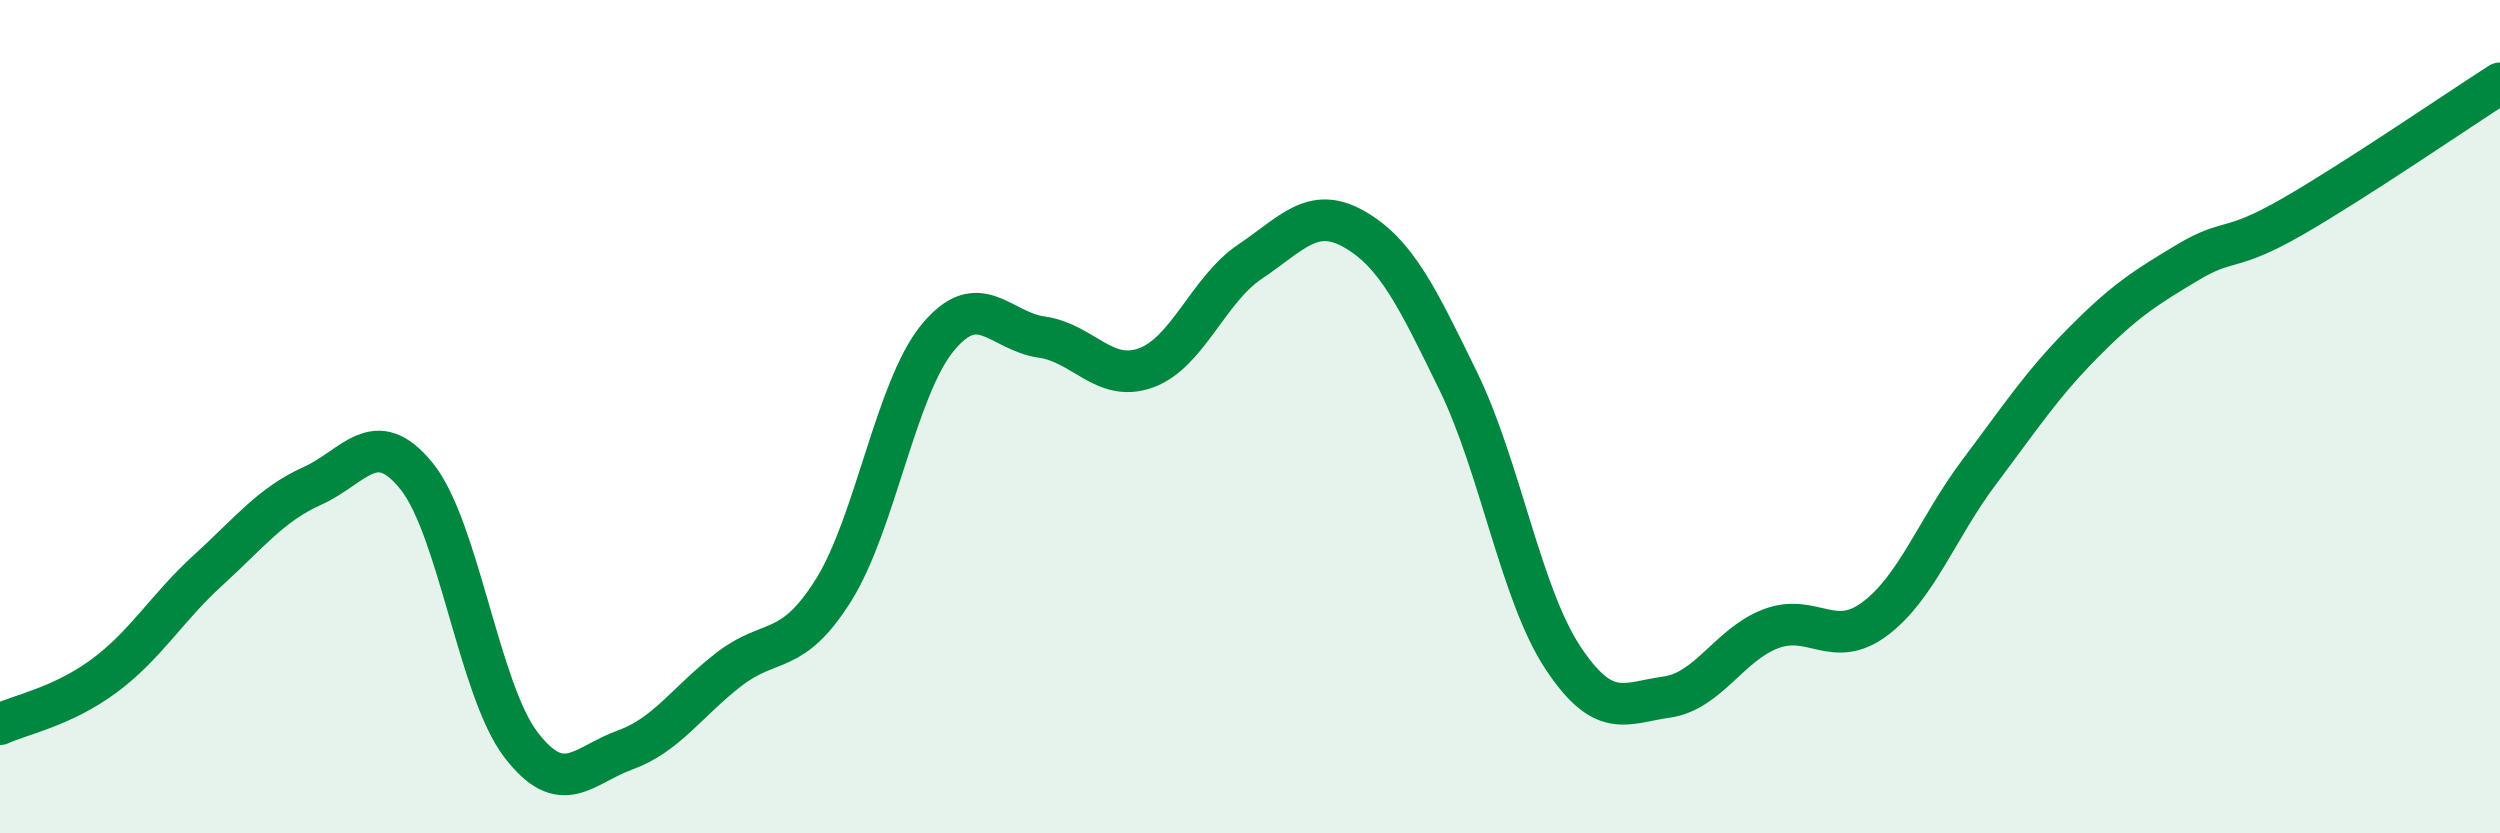 
    <svg width="60" height="20" viewBox="0 0 60 20" xmlns="http://www.w3.org/2000/svg">
      <path
        d="M 0,17.38 C 0.5,17.15 1.5,16.96 2.5,16.22 C 3.5,15.48 4,14.59 5,13.68 C 6,12.77 6.5,12.11 7.5,11.66 C 8.5,11.21 9,10.19 10,11.43 C 11,12.67 11.5,16.56 12.5,17.87 C 13.5,19.18 14,18.36 15,18 C 16,17.64 16.5,16.83 17.5,16.06 C 18.5,15.29 19,15.76 20,14.17 C 21,12.58 21.5,9.33 22.5,8.11 C 23.5,6.89 24,7.95 25,8.09 C 26,8.23 26.5,9.19 27.5,8.83 C 28.5,8.47 29,6.95 30,6.28 C 31,5.61 31.5,4.93 32.5,5.5 C 33.5,6.07 34,7.1 35,9.15 C 36,11.2 36.5,14.25 37.5,15.77 C 38.5,17.29 39,16.87 40,16.73 C 41,16.59 41.5,15.47 42.5,15.09 C 43.5,14.71 44,15.6 45,14.85 C 46,14.1 46.5,12.66 47.5,11.33 C 48.5,10 49,9.23 50,8.22 C 51,7.21 51.5,6.9 52.5,6.3 C 53.5,5.7 53.5,6.07 55,5.21 C 56.5,4.35 59,2.64 60,2L60 20L0 20Z"
        fill="#008740"
        opacity="0.1"
        stroke-linecap="round"
        stroke-linejoin="round"
      />
      <path
        d="M 0,17.38 C 0.5,17.15 1.5,16.96 2.5,16.22 C 3.5,15.48 4,14.59 5,13.68 C 6,12.77 6.5,12.11 7.5,11.66 C 8.5,11.21 9,10.19 10,11.43 C 11,12.67 11.5,16.56 12.5,17.87 C 13.5,19.18 14,18.36 15,18 C 16,17.64 16.5,16.83 17.5,16.06 C 18.5,15.29 19,15.76 20,14.17 C 21,12.58 21.5,9.33 22.5,8.11 C 23.5,6.89 24,7.95 25,8.09 C 26,8.23 26.5,9.19 27.5,8.83 C 28.5,8.47 29,6.95 30,6.28 C 31,5.61 31.5,4.93 32.5,5.5 C 33.5,6.07 34,7.1 35,9.15 C 36,11.2 36.5,14.25 37.5,15.77 C 38.5,17.29 39,16.87 40,16.73 C 41,16.59 41.5,15.47 42.5,15.09 C 43.5,14.71 44,15.6 45,14.85 C 46,14.1 46.5,12.66 47.5,11.33 C 48.5,10 49,9.23 50,8.22 C 51,7.21 51.5,6.9 52.5,6.3 C 53.5,5.7 53.5,6.07 55,5.21 C 56.5,4.35 59,2.64 60,2"
        stroke="#008740"
        stroke-width="1"
        fill="none"
        stroke-linecap="round"
        stroke-linejoin="round"
      />
    </svg>
  